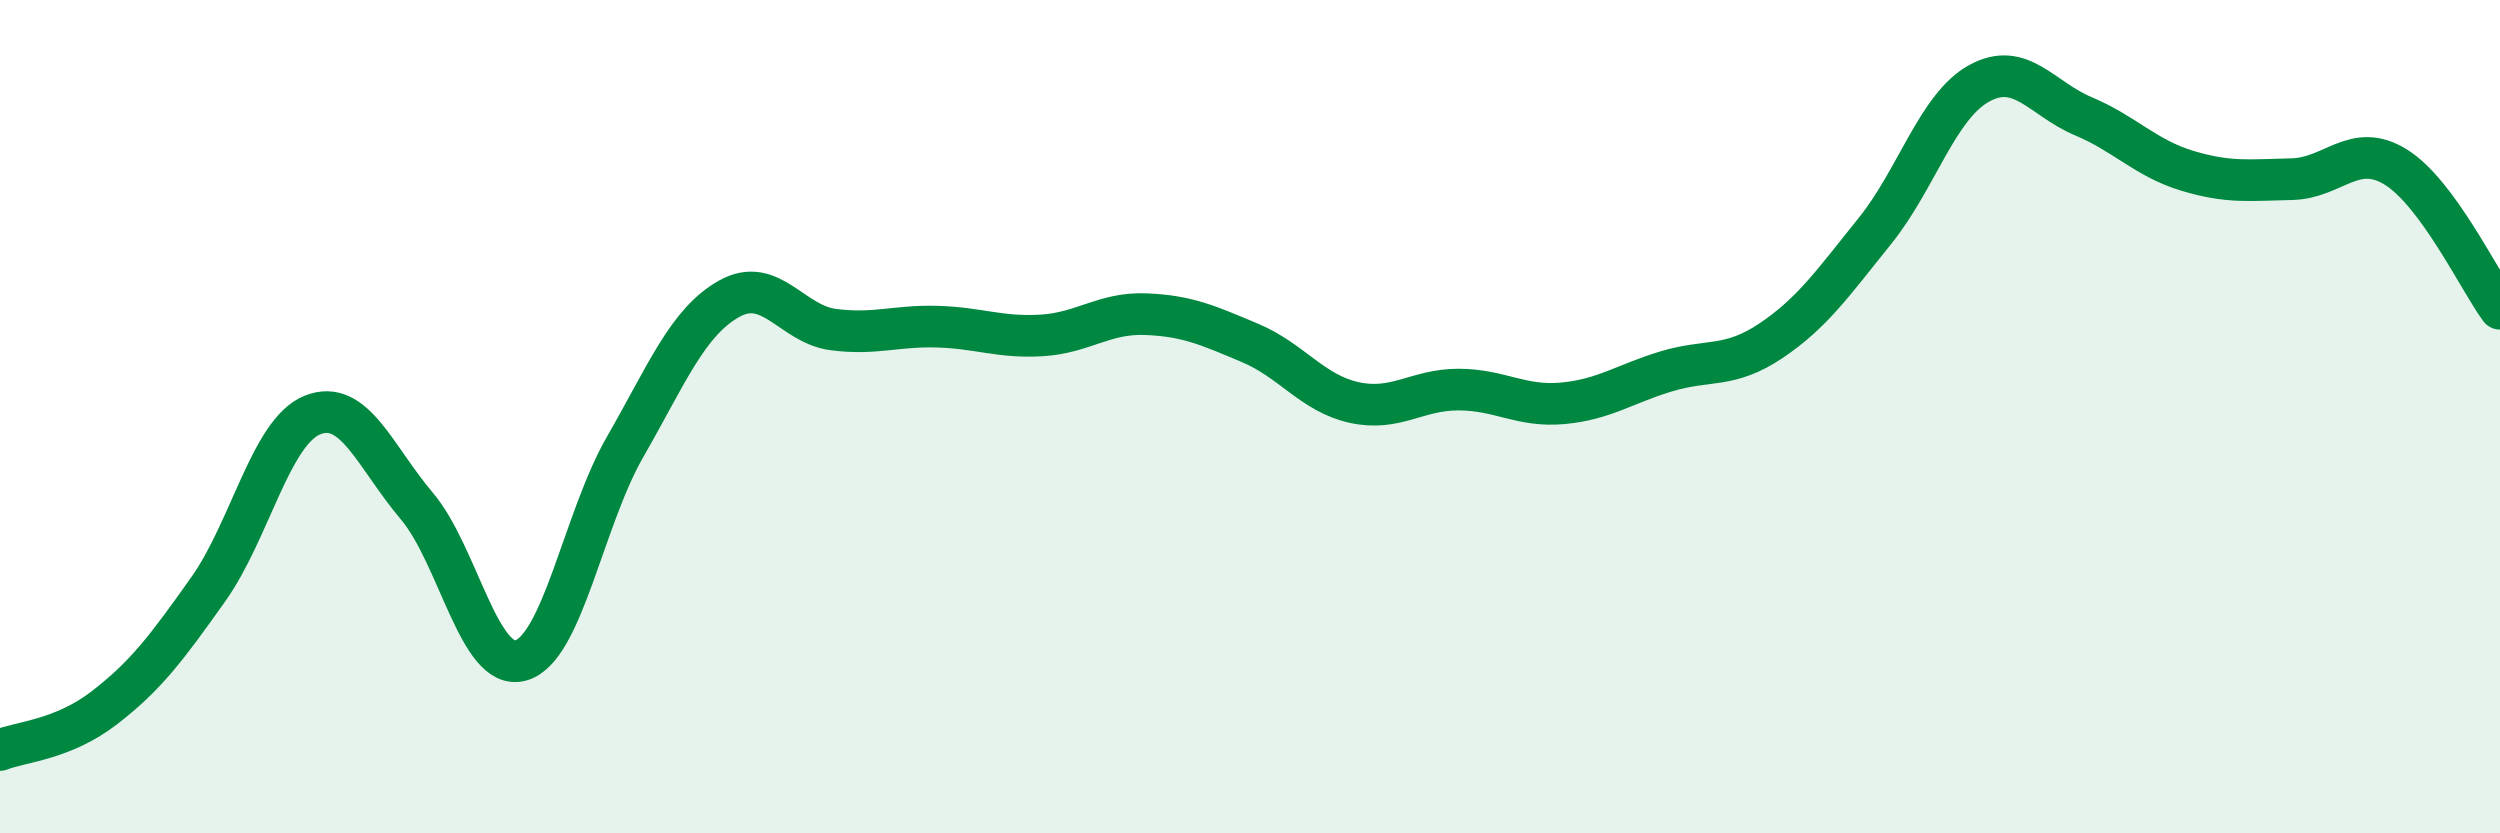 
    <svg width="60" height="20" viewBox="0 0 60 20" xmlns="http://www.w3.org/2000/svg">
      <path
        d="M 0,18 C 0.5,17.8 1.5,17.76 2.5,16.99 C 3.5,16.22 4,15.55 5,14.14 C 6,12.73 6.5,10.36 7.5,9.96 C 8.5,9.56 9,10.96 10,12.14 C 11,13.32 11.5,16.13 12.5,15.85 C 13.5,15.57 14,12.47 15,10.73 C 16,8.99 16.5,7.73 17.5,7.17 C 18.5,6.61 19,7.78 20,7.91 C 21,8.04 21.5,7.81 22.5,7.84 C 23.5,7.87 24,8.11 25,8.05 C 26,7.99 26.5,7.5 27.5,7.54 C 28.5,7.58 29,7.81 30,8.23 C 31,8.65 31.5,9.44 32.5,9.66 C 33.5,9.88 34,9.35 35,9.35 C 36,9.35 36.5,9.77 37.5,9.68 C 38.5,9.59 39,9.21 40,8.91 C 41,8.61 41.5,8.85 42.5,8.18 C 43.5,7.51 44,6.78 45,5.54 C 46,4.3 46.5,2.55 47.5,2 C 48.5,1.45 49,2.37 50,2.79 C 51,3.21 51.5,3.8 52.5,4.1 C 53.5,4.4 54,4.32 55,4.3 C 56,4.28 56.5,3.39 57.5,4.01 C 58.5,4.63 59.5,6.73 60,7.41L60 20L0 20Z"
        fill="#008740"
        opacity="0.1"
        stroke-linecap="round"
        stroke-linejoin="round"
      />
      <path
        d="M 0,18 C 0.5,17.8 1.5,17.76 2.5,16.99 C 3.5,16.22 4,15.55 5,14.14 C 6,12.73 6.5,10.36 7.5,9.96 C 8.5,9.56 9,10.96 10,12.14 C 11,13.32 11.5,16.13 12.5,15.85 C 13.5,15.57 14,12.47 15,10.73 C 16,8.99 16.5,7.73 17.5,7.17 C 18.5,6.61 19,7.78 20,7.91 C 21,8.04 21.5,7.81 22.5,7.84 C 23.5,7.87 24,8.11 25,8.05 C 26,7.99 26.5,7.5 27.5,7.54 C 28.5,7.58 29,7.81 30,8.23 C 31,8.65 31.5,9.44 32.5,9.66 C 33.5,9.88 34,9.35 35,9.35 C 36,9.35 36.5,9.77 37.5,9.68 C 38.5,9.59 39,9.21 40,8.91 C 41,8.61 41.5,8.85 42.5,8.18 C 43.5,7.51 44,6.78 45,5.54 C 46,4.3 46.5,2.55 47.5,2 C 48.5,1.45 49,2.37 50,2.79 C 51,3.21 51.5,3.8 52.5,4.1 C 53.5,4.4 54,4.32 55,4.3 C 56,4.28 56.5,3.39 57.5,4.01 C 58.5,4.63 59.5,6.73 60,7.41"
        stroke="#008740"
        stroke-width="1"
        fill="none"
        stroke-linecap="round"
        stroke-linejoin="round"
      />
    </svg>
  